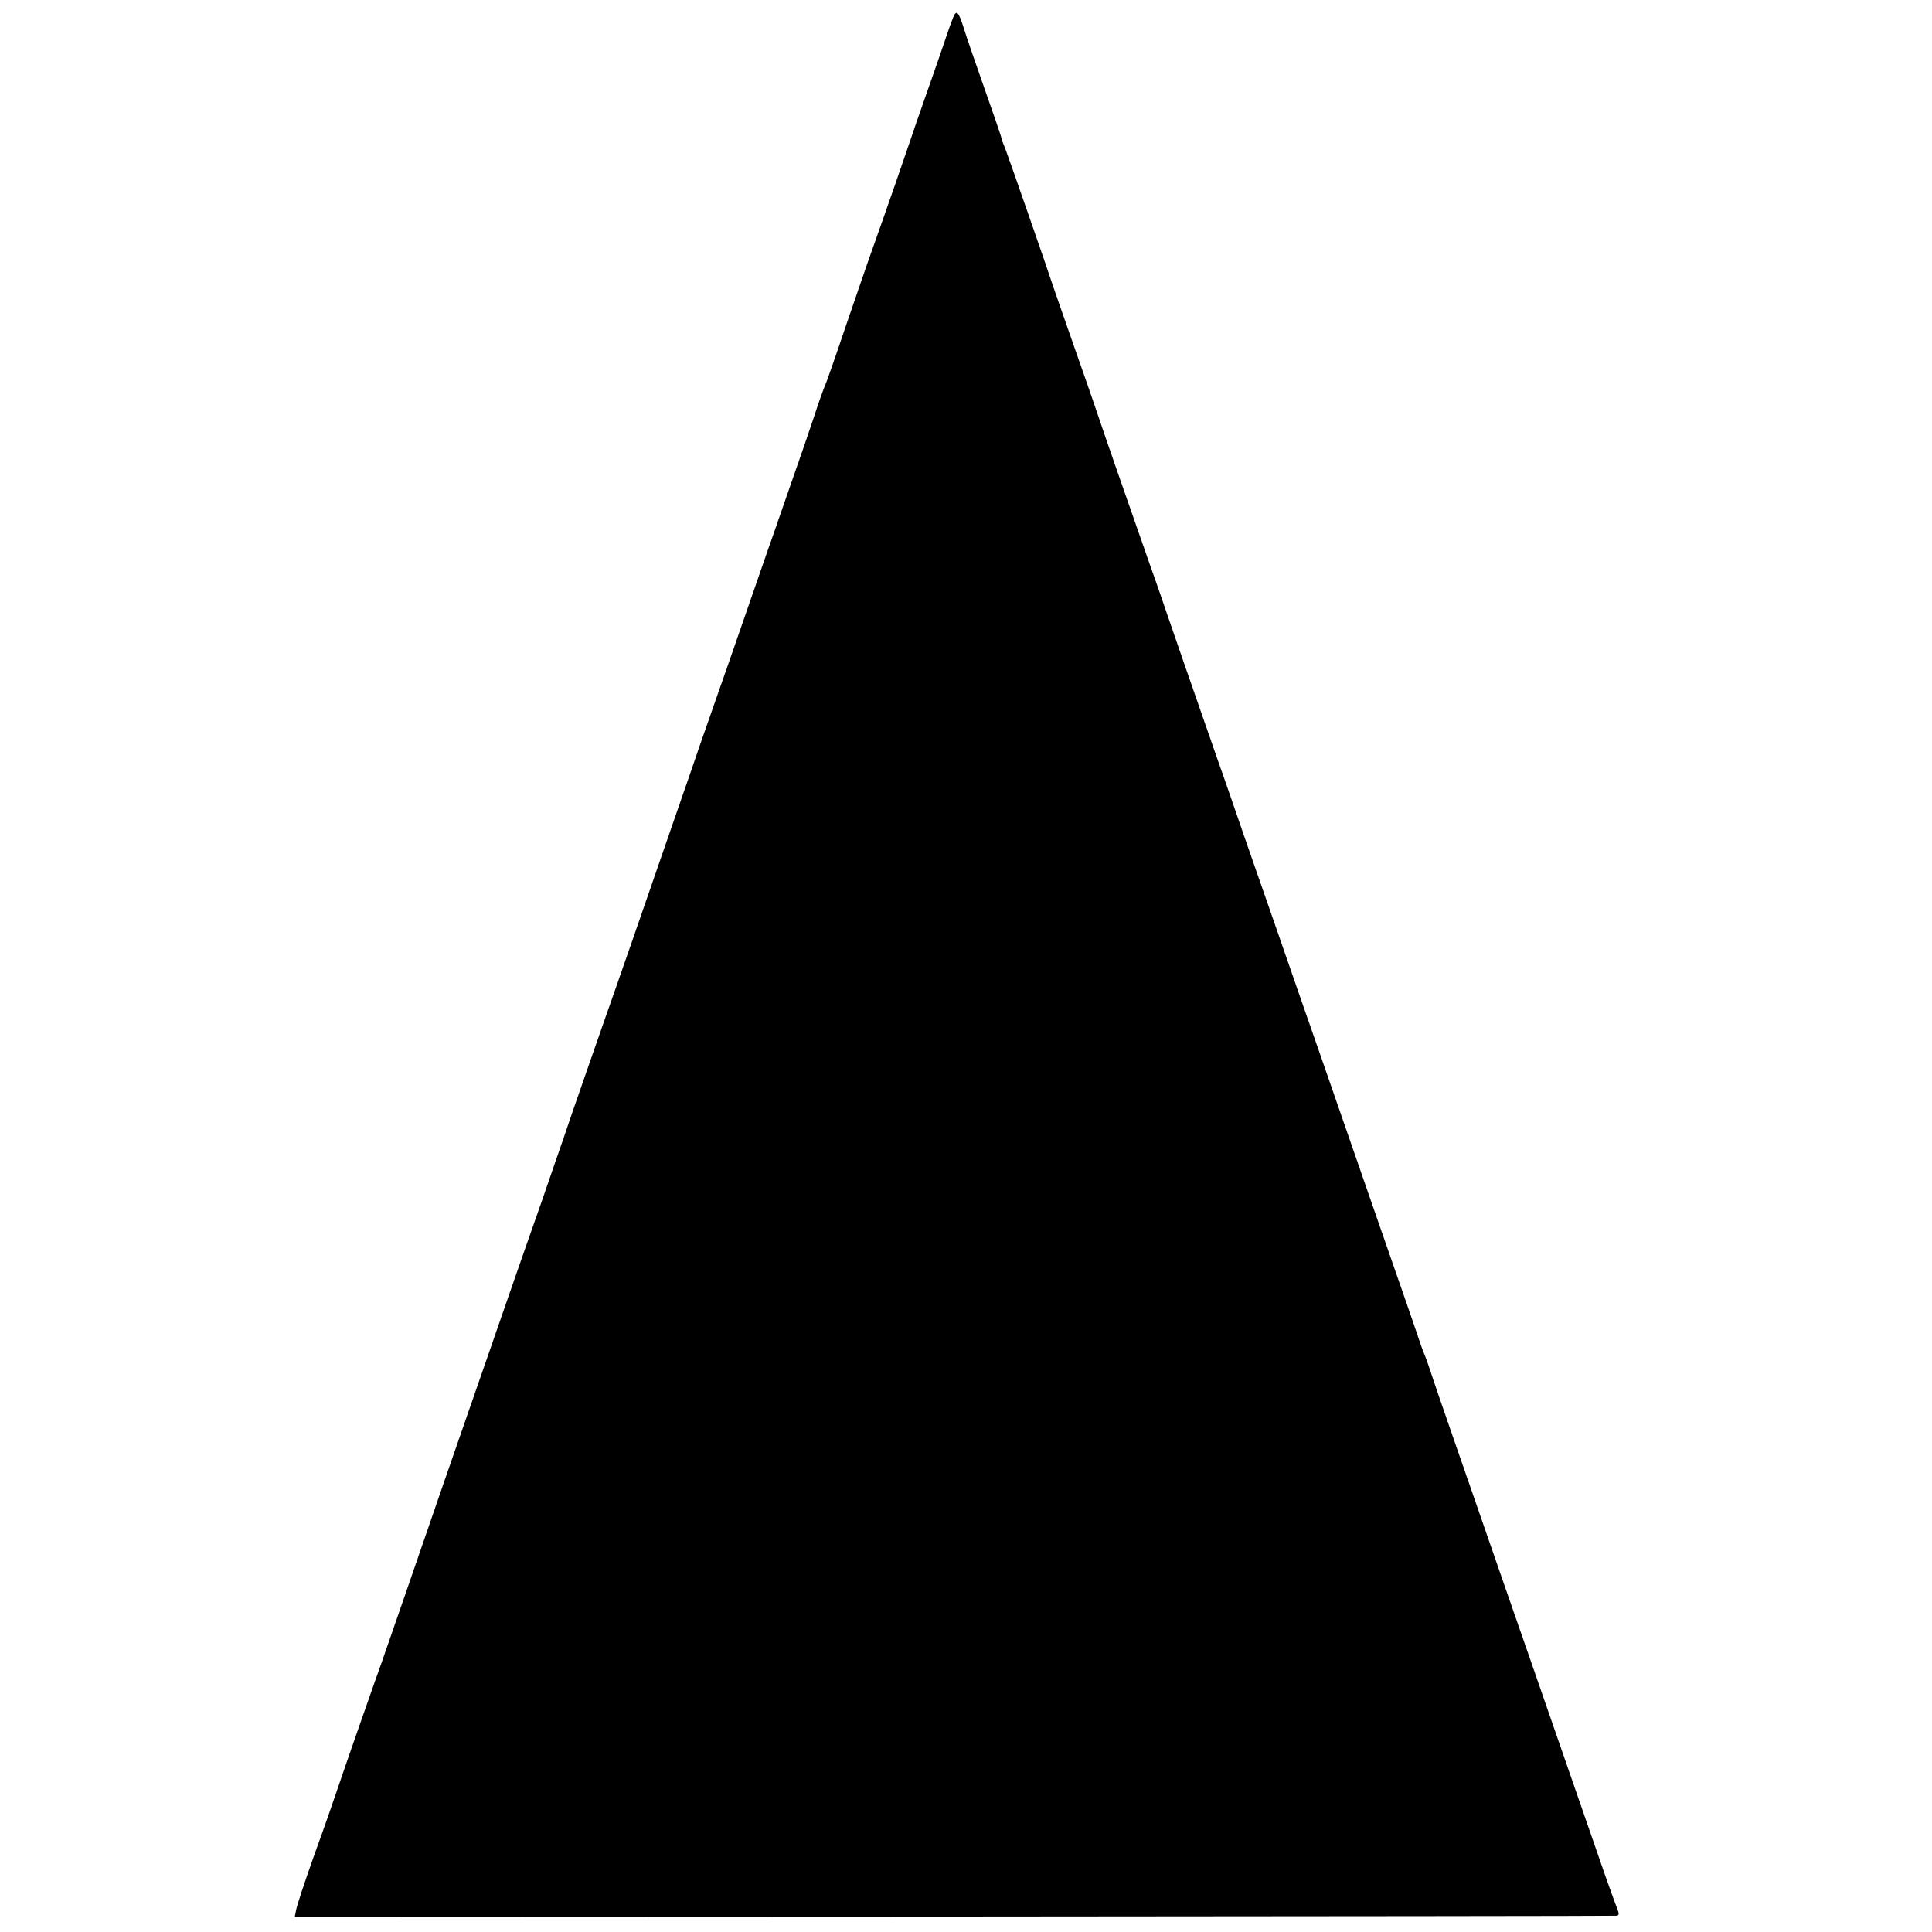 <?xml version="1.0" standalone="no"?>
<!DOCTYPE svg PUBLIC "-//W3C//DTD SVG 20010904//EN"
 "http://www.w3.org/TR/2001/REC-SVG-20010904/DTD/svg10.dtd">
<svg version="1.0" xmlns="http://www.w3.org/2000/svg"
 width="700pt" height="700pt" viewBox="0 0 700 700"
 preserveAspectRatio="xMidYMid meet">
<g transform="translate(0,700) scale(0.1,-0.1)"
fill="#000000" stroke="none">
<path d="M3452 6933 c-6 -15 -18 -48 -26 -73 -8 -25 -38 -110 -66 -190 -28
-80 -57 -163 -64 -185 -14 -42 -88 -256 -136 -390 -16 -44 -58 -168 -95 -275
-36 -107 -70 -204 -75 -215 -5 -11 -23 -60 -39 -110 -16 -49 -55 -162 -86
-250 -31 -88 -67 -194 -82 -235 -14 -41 -73 -210 -130 -375 -58 -165 -111
-318 -119 -340 -7 -22 -47 -137 -88 -255 -41 -118 -110 -318 -154 -445 -44
-126 -94 -270 -112 -320 -56 -161 -122 -349 -135 -390 -8 -22 -45 -130 -83
-240 -39 -110 -89 -254 -112 -320 -23 -66 -61 -176 -85 -245 -102 -292 -222
-640 -296 -855 -44 -126 -82 -237 -85 -245 -7 -18 -137 -389 -164 -470 -10
-30 -46 -134 -81 -230 -34 -96 -64 -186 -66 -200 l-5 -25 2389 1 c1313 1 2394
2 2400 3 9 1 10 7 3 24 -5 12 -22 60 -39 107 -66 191 -198 570 -281 810 -49
140 -123 354 -165 475 -93 268 -168 483 -190 550 -9 28 -20 59 -25 70 -5 11
-18 49 -30 85 -12 36 -38 110 -57 165 -38 108 -141 406 -283 815 -49 140 -121
347 -160 460 -121 347 -151 433 -165 475 -8 22 -29 85 -49 140 -112 322 -180
517 -196 565 -10 30 -34 100 -54 155 -76 217 -169 483 -186 535 -10 30 -48
141 -85 245 -37 105 -70 201 -75 215 -26 80 -172 498 -179 515 -5 11 -12 29
-14 40 -3 11 -31 92 -62 180 -31 88 -64 183 -72 210 -21 66 -28 72 -41 38z"/>
</g>
</svg>
